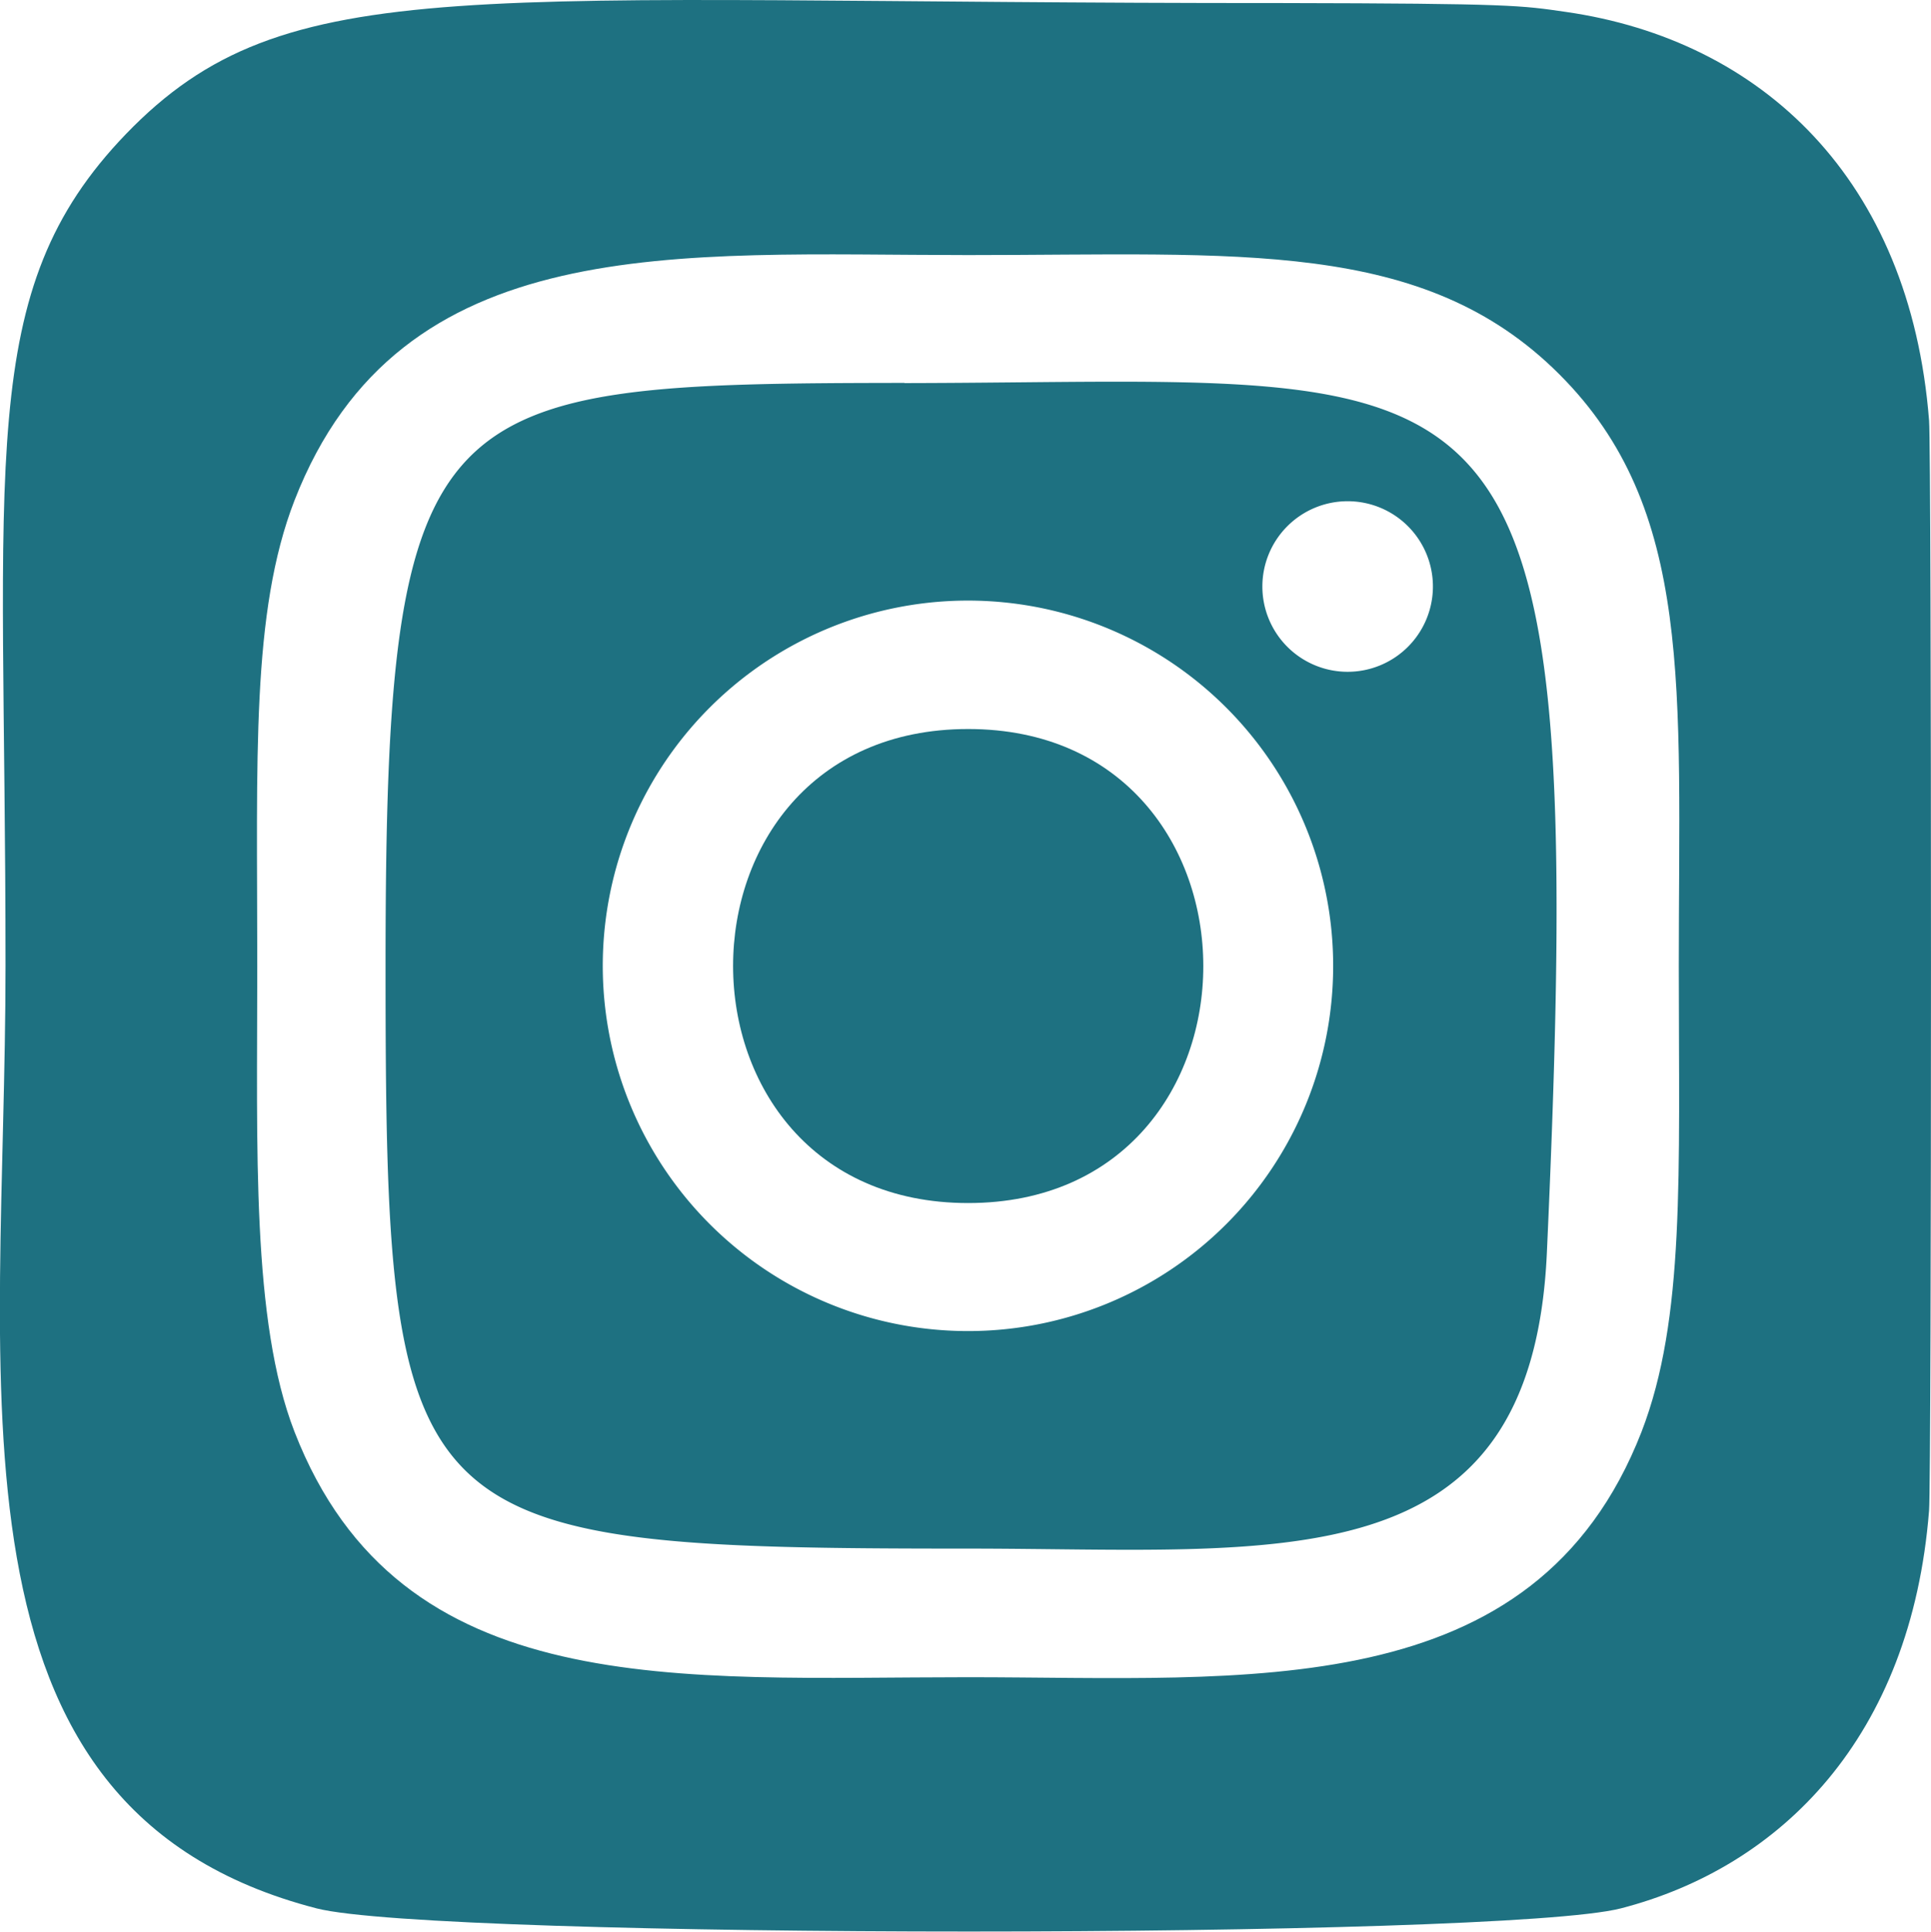 <?xml version="1.0" encoding="UTF-8"?> <svg xmlns="http://www.w3.org/2000/svg" id="Group_825" data-name="Group 825" width="61.864" height="61.877" viewBox="0 0 61.864 61.877"><path id="Path_138" data-name="Path 138" d="M1732.089,34.965c-10.049,0-10.033,15.185,0,15.185C1742.141,50.15,1742.127,34.965,1732.089,34.965Z" transform="translate(-1701.072 -11.612)" fill="#1e7181"></path><path id="Path_139" data-name="Path 139" d="M1737.221,31.052v-.006c-15.185.017-16.624.3-16.624,18.668,0,18.156.524,18.673,18.669,18.673,9.953,0,18.049,1.169,18.536-9.465C1759.167,28.856,1756.691,31.021,1737.221,31.052Zm2.041,30.367a11.7,11.7,0,1,1,11.694-11.694A11.694,11.694,0,0,1,1739.262,61.419ZM1751.42,40.3a2.732,2.732,0,1,1,2.732-2.732A2.733,2.733,0,0,1,1751.42,40.3Z" transform="translate(-1708.245 -18.78)" fill="#1e7181"></path><path id="Path_140" data-name="Path 140" d="M1778.005,40.124c-.607-7.727-5.363-12.183-11.634-13.085-1.437-.208-1.724-.27-9.1-.284-26.148.014-31.879-1.15-37.037,4.2-4.846,5.034-3.854,10.384-3.854,26.634,0,13.493-2.355,27.019,9.965,30.2,3.849.989,37.943.989,41.786,0,5.129-1.324,9.3-5.487,9.874-12.742C1778.087,74.036,1778.087,41.158,1778.005,40.124Zm-9.212,32.4c-3.426,8.79-12.64,7.86-21.576,7.86-9.266,0-18.2.835-21.578-7.86-1.383-3.559-1.194-9.063-1.194-14.918,0-6.673-.2-11.331,1.194-14.921,3.384-8.686,12.245-7.86,21.574-7.857,8.672,0,14.58-.548,18.948,3.82,4.318,4.315,3.826,10.058,3.826,18.957C1769.988,64.307,1770.193,68.9,1768.794,72.521Z" transform="translate(-1716.203 -26.657)" fill="#1e7181"></path></svg> 